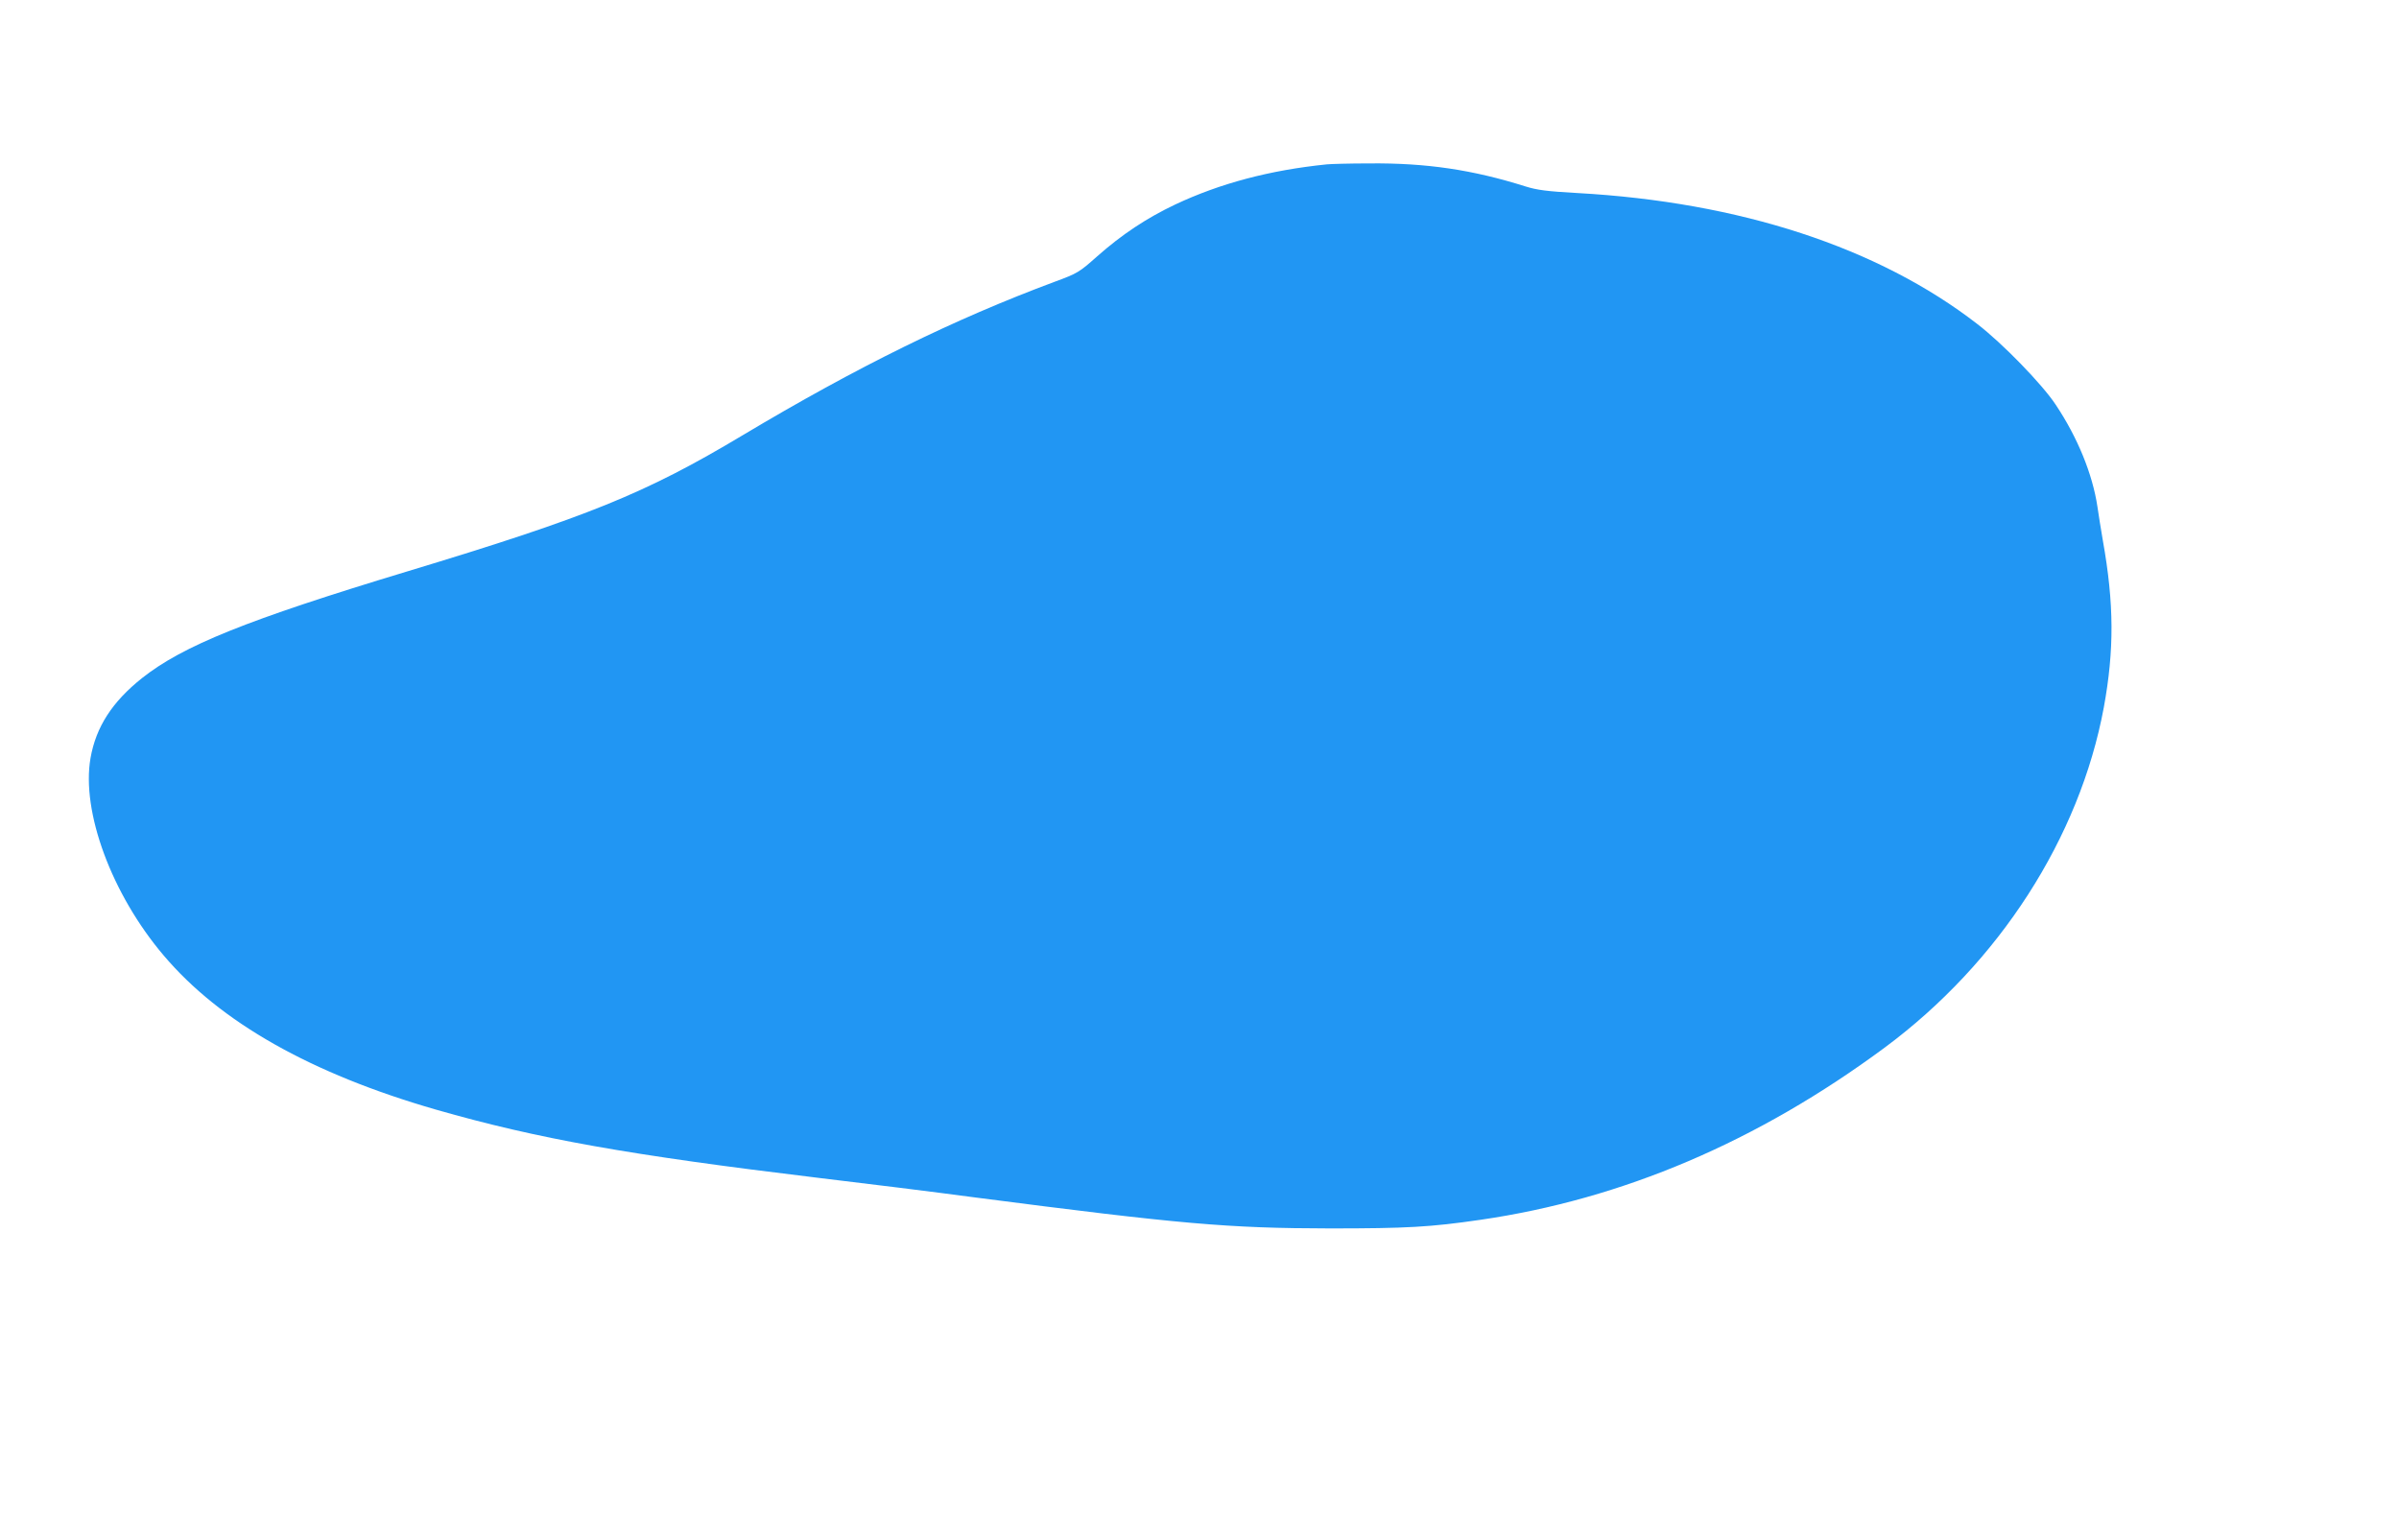 <?xml version="1.0" standalone="no"?>
<!DOCTYPE svg PUBLIC "-//W3C//DTD SVG 20010904//EN"
 "http://www.w3.org/TR/2001/REC-SVG-20010904/DTD/svg10.dtd">
<svg version="1.0" xmlns="http://www.w3.org/2000/svg"
 width="1280pt" height="822pt" viewBox="0 0 1280 822"
 preserveAspectRatio="xMidYMid meet">
<g transform="translate(0,822) scale(0.1,-0.1)"
fill="#2196f3" stroke="none">
<path d="M7080 7343 c-306 -31 -571 -102 -809 -214 -154 -73 -286 -161 -416
-276 -97 -86 -104 -91 -229 -137 -537 -200 -1050 -452 -1666 -820 -516 -309
-824 -434 -1790 -726 -853 -258 -1195 -396 -1413 -569 -158 -126 -245 -260
-274 -426 -50 -286 113 -727 390 -1053 302 -357 787 -631 1453 -823 544 -156
1028 -242 2039 -364 253 -30 631 -77 840 -105 1095 -142 1347 -164 1890 -165
410 0 536 7 804 46 758 110 1479 417 2157 919 610 452 1040 1120 1169 1815 56
306 55 554 -5 890 -10 61 -24 142 -29 181 -26 174 -106 370 -223 545 -72 109
-285 328 -418 430 -528 409 -1268 651 -2135 699 -162 9 -214 16 -275 35 -282
89 -529 126 -835 123 -104 0 -206 -3 -225 -5z"/>
</g>
</svg>
